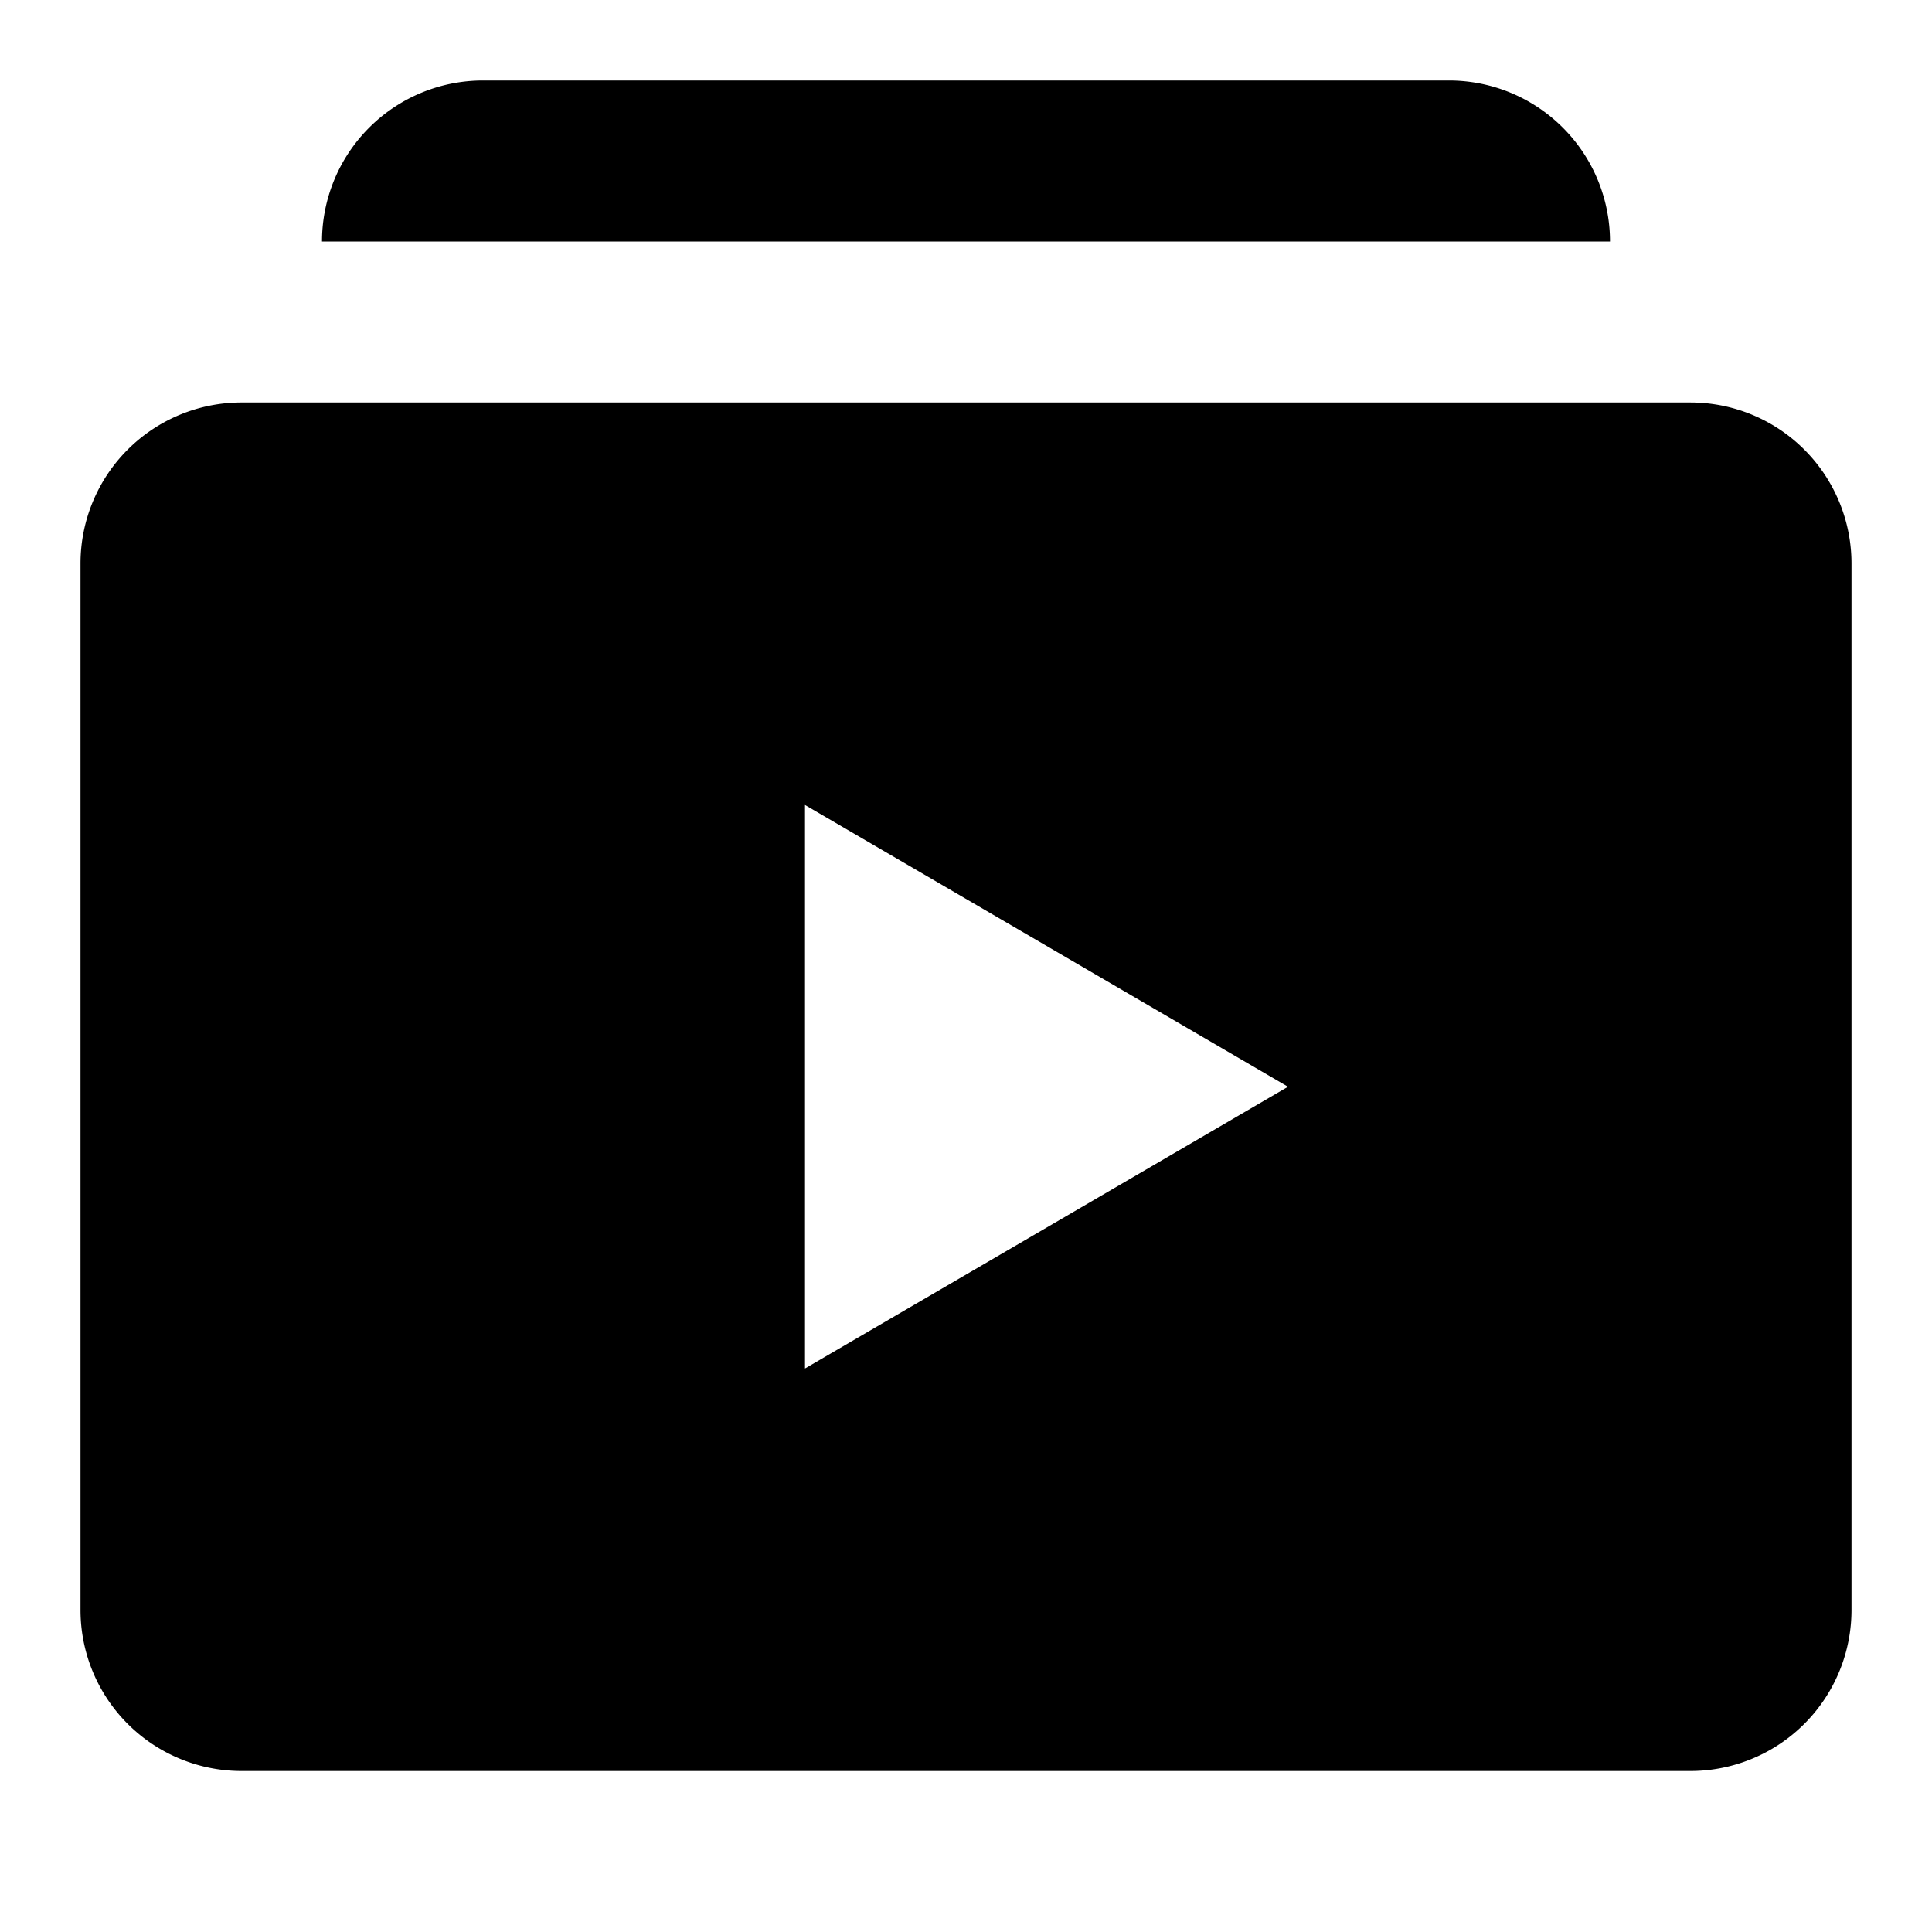 <svg xmlns="http://www.w3.org/2000/svg" fill="currentColor" height="24" viewBox="0 0 24 24" width="24"><path d="M6 1a2 2 0 00-2 2h16a2 2 0 00-2-2H6ZM1 7v13a2 2 0 002 2h18a2 2 0 002-2V7a2 2 0 00-2-2H3a2 2 0 00-2 2Zm9 10v-7l6 3.5-6 3.5Z"/></svg>